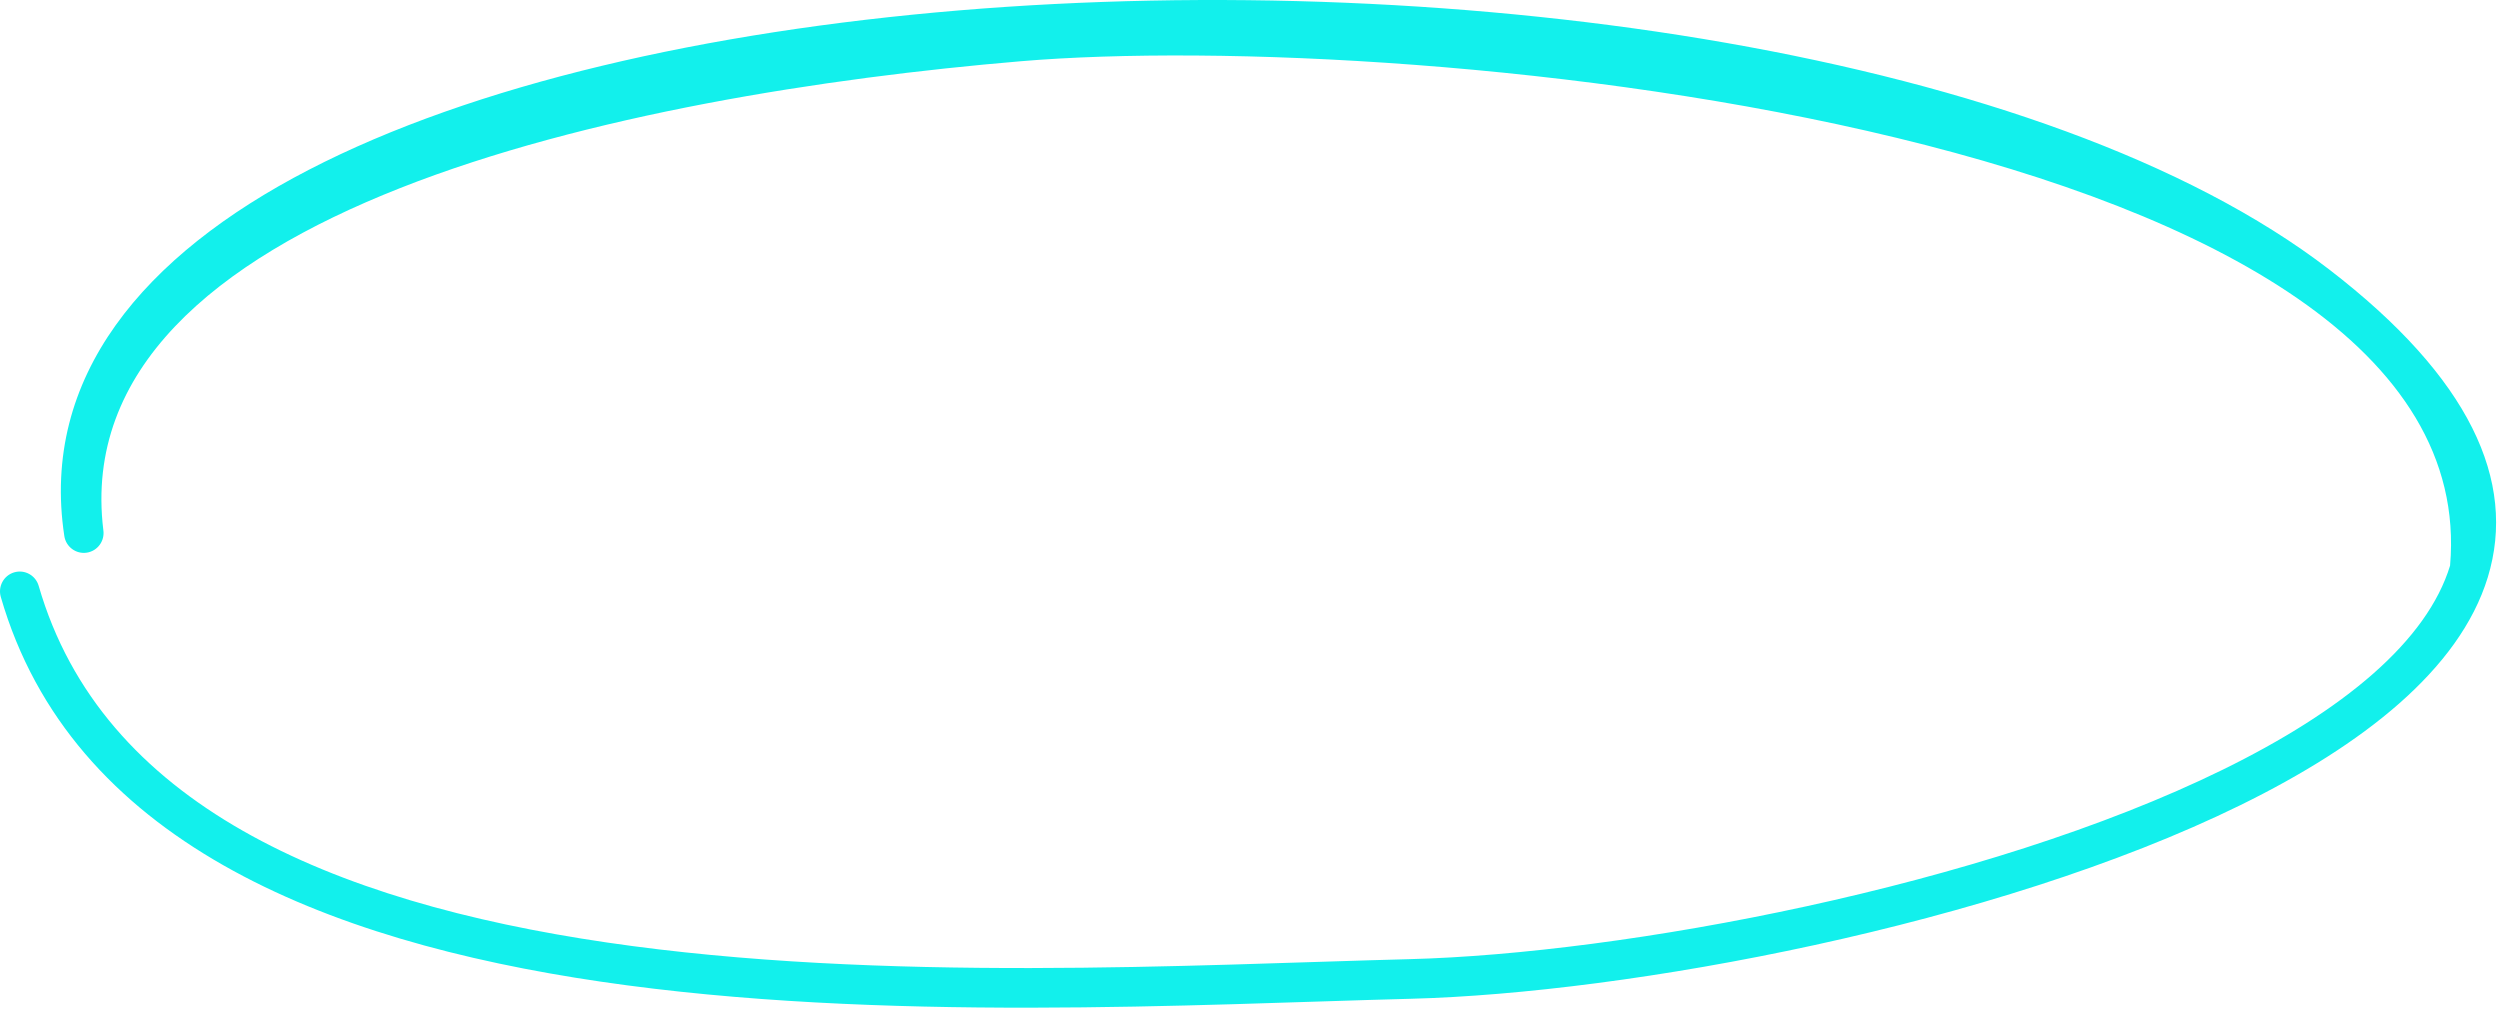 <?xml version="1.0" encoding="utf-8"?>
<svg xmlns="http://www.w3.org/2000/svg" fill="none" height="100%" overflow="visible" preserveAspectRatio="none" style="display: block;" viewBox="0 0 192 78" width="100%">
<path d="M73.621 0.802C92.96 -0.814 113.846 0.01 132.583 3.294C151.281 6.572 168.011 12.33 178.897 20.707C189.667 28.994 193.317 36.943 191.063 44.333C189.967 47.922 187.526 51.152 184.252 54.032C180.974 56.917 176.786 59.517 172.062 61.836C153.218 71.086 124.972 76.277 108.34 76.706C91.949 77.129 67.633 78.544 46.169 75.395C24.828 72.264 5.45 64.496 0.06 45.842C-0.173 45.035 0.29 44.19 1.093 43.956C1.896 43.721 2.737 44.185 2.97 44.992C7.804 61.724 25.347 69.264 46.607 72.383C67.743 75.484 91.708 74.09 108.261 73.663C124.574 73.242 152.371 68.115 170.732 59.101C175.308 56.855 179.244 54.392 182.257 51.742C185.274 49.087 187.291 46.308 188.166 43.44C191.063 10.031 108.521 2.152 78.386 4.704C48.25 7.256 4.94 16.119 7.936 40.71C8.061 41.541 7.493 42.318 6.666 42.444C5.839 42.571 5.066 41.999 4.94 41.168C3.089 28.948 11.042 19.6 23.707 13.046C36.405 6.475 54.307 2.416 73.621 0.802Z" fill="#12F0EC" id="Vector 42 (Stroke)"/>
</svg>